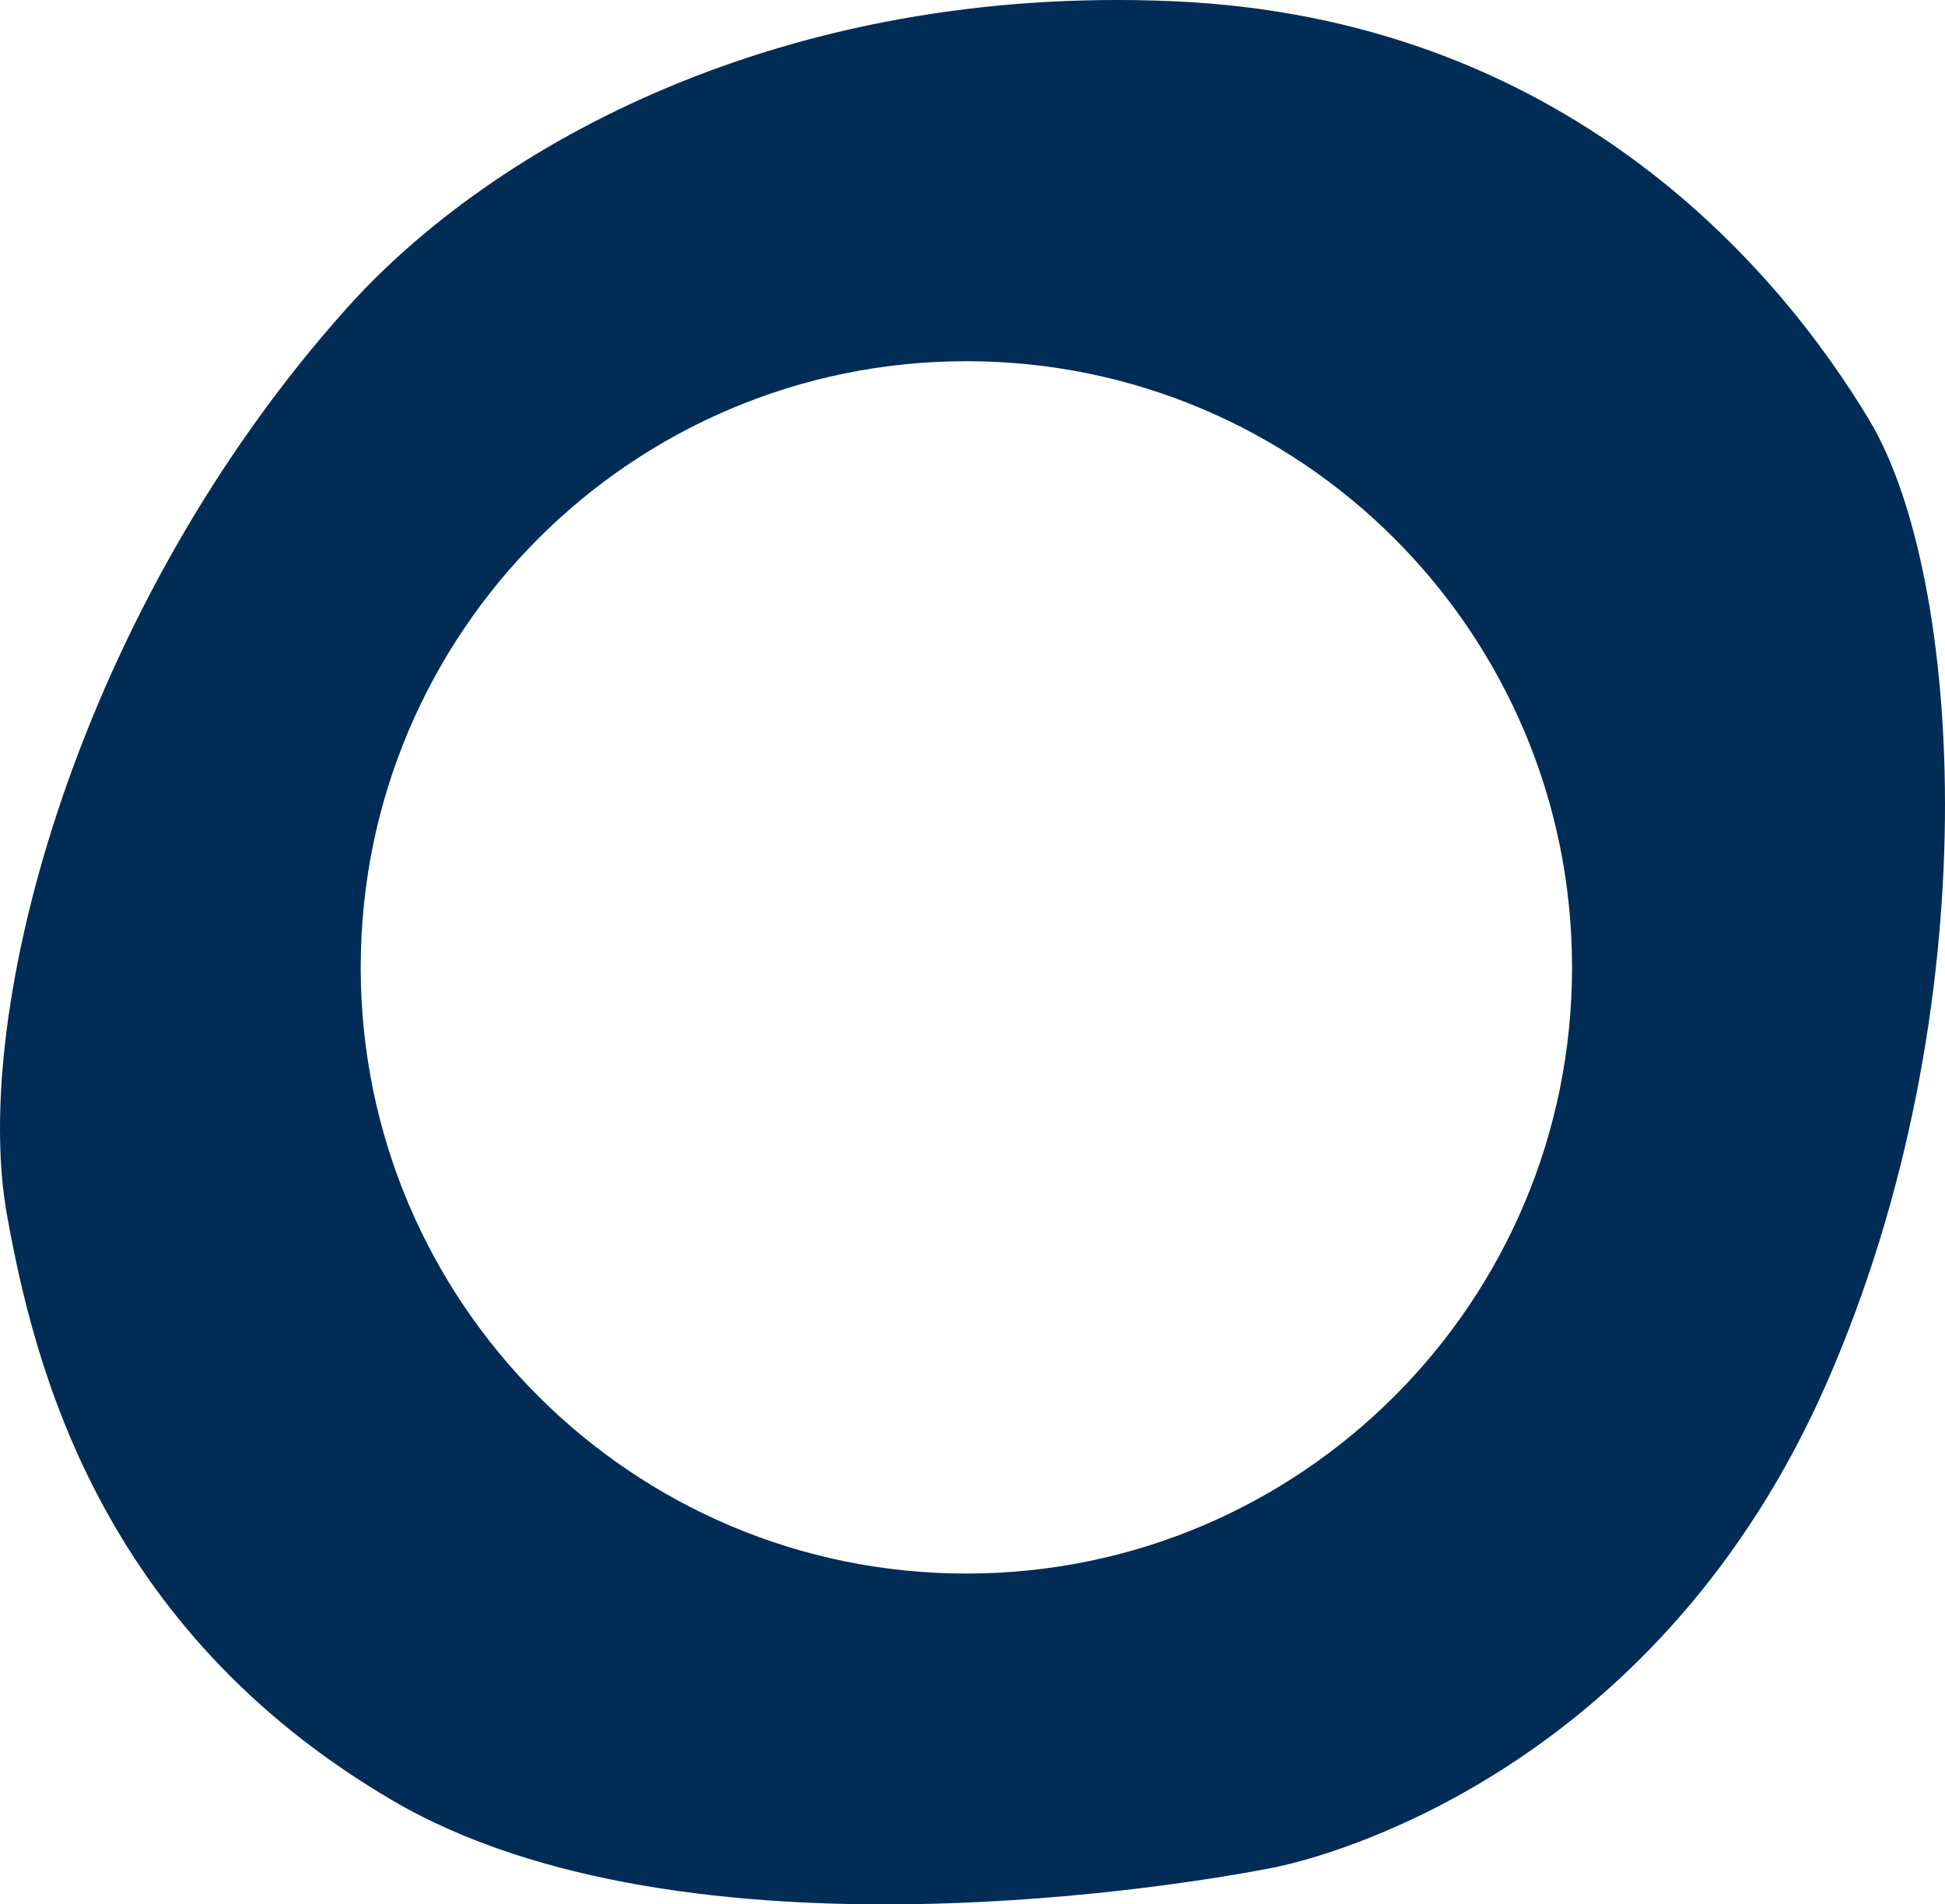 <svg width="238" height="233" viewBox="0 0 238 233" fill="none" xmlns="http://www.w3.org/2000/svg">
<path d="M228.765 51.446C217.335 32.392 191.266 2.198 143.52 0.148C95.775 -1.907 60.338 17.735 42.468 37.669C9.687 74.237 -3.708 123.548 0.873 148.766C4.145 166.78 12.005 199.183 48.03 220.287C84.062 241.391 147.042 230.257 155.828 228.499C164.615 226.74 203.276 215.302 223.493 169.28C243.702 123.259 240.188 70.5 228.765 51.446V51.446ZM118.252 192.525C77.323 192.525 44.139 159.317 44.139 118.359C44.139 77.4 77.323 44.193 118.252 44.193C159.18 44.193 192.363 77.4 192.363 118.359C192.363 159.317 159.18 192.525 118.252 192.525Z" fill="#012C56"/>
</svg>
